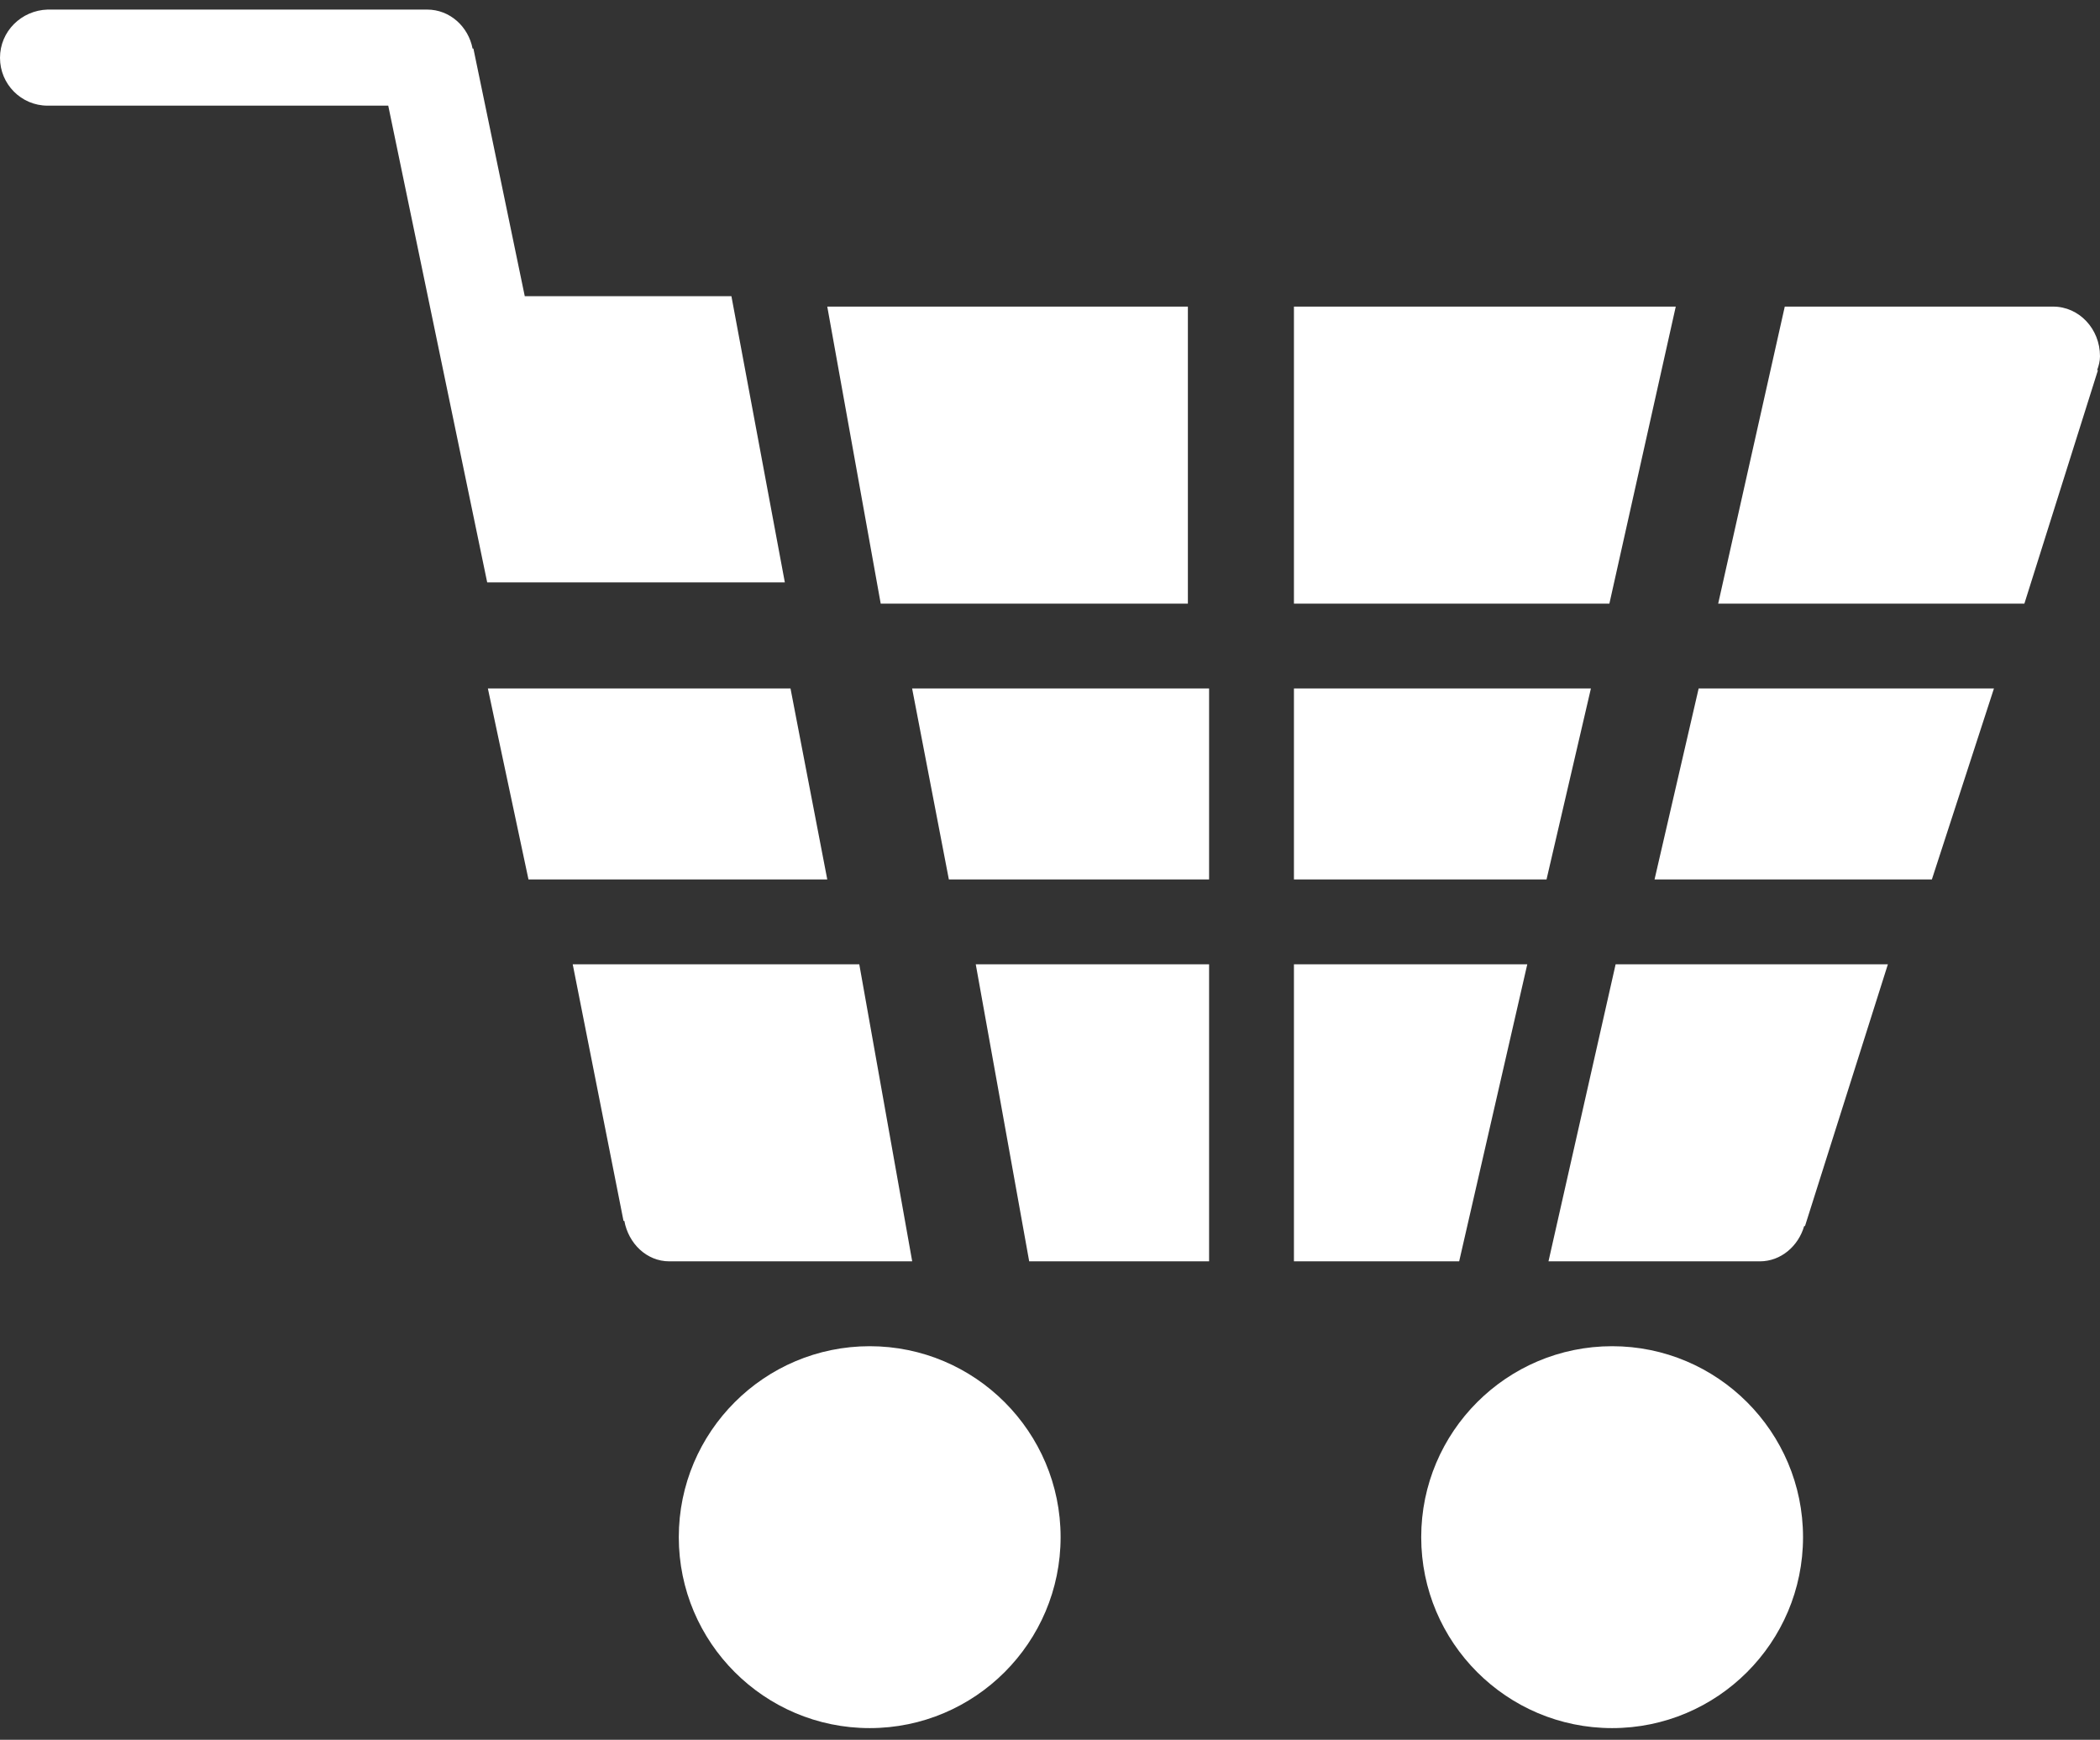 <svg xmlns="http://www.w3.org/2000/svg" xmlns:xlink="http://www.w3.org/1999/xlink" width="99" height="82" version="1.1"><rect width="100%" height="100%" fill="#333333" stroke="none"/><rect id="backgroundrect" width="100%" height="100%" x="0" y="0" fill="none" stroke="none"/>
    <!-- Generator: Sketch 52.5 (67469) - http://www.bohemiancoding.com/sketch -->
    <title>Consumer Staples</title>
    <desc>Created with Sketch.</desc>
    
<g class="currentLayer" style=""><title>Layer 1</title><g id="Page-1" stroke="none" stroke-width="1" fill="#ffffff" fill-rule="evenodd" class="selected" fill-opacity="1">
        <g id="Icons" fill="#ffffff" fill-opacity="1">
            <path d="M72,45.451 L68.789,59.451 L61,59.451 L61,45.451 L72,45.451 zM76,63.451 C80.965,63.451 85,67.486 85,72.451 C85,77.416 80.965,81.451 76,81.451 C71.035,81.451 67,77.416 67,72.451 C67,67.486 71.035,63.451 76,63.451 zM44.732,41.451 L43,32.451 L57,32.451 L57,41.451 L44.732,41.451 zM41.519,28.451 L39,14.451 L56,14.451 L56,28.451 L41.519,28.451 zM99,16.791 C99,17.016 98.942,17.242 98.864,17.448 L98.903,17.448 L95.435,28.451 L81,28.451 L84.139,14.451 L96.791,14.451 C98.012,14.451 99,15.497 99,16.791 zM78,41.451 L80.079,32.451 L94,32.451 L91.074,41.451 L78,41.451 zM73,59.451 L76.165,45.451 L89,45.451 L85.093,57.788 L85.054,57.788 C84.78,58.732 83.96,59.451 82.963,59.451 L73,59.451 zM41,63.451 C45.965,63.451 50,67.486 50,72.451 C50,77.416 45.965,81.451 41,81.451 C36.035,81.451 32,77.416 32,72.451 C32,67.486 36.035,63.451 41,63.451 zM34.481,13.96 L37,27.451 L22.968,27.451 L18.303,4.98 L2.244,4.98 C1.004,4.98 0,3.971 0,2.725 C0,1.479 1.004,0.49 2.244,0.451 L20.134,0.451 C21.216,0.451 22.082,1.262 22.279,2.29 L22.318,2.29 L24.739,13.96 L34.481,13.96 zM75,32.451 L72.908,41.451 L61,41.451 L61,32.451 L75,32.451 zM37.267,32.451 L39,41.451 L24.914,41.451 L23,32.451 L37.267,32.451 zM48.519,59.451 L46,45.451 L57,45.451 L57,59.451 L48.519,59.451 zM43,59.43 L43,59.451 L31.555,59.451 C30.484,59.451 29.628,58.61 29.433,57.544 L29.394,57.544 L27,45.451 L40.509,45.451 L43,59.43 zM79,14.451 L75.871,28.451 L61,28.451 L61,14.451 L79,14.451 z" id="Consumer-Staples" fill="#ffffff" fill-opacity="1"/>
        </g>
    </g></g></svg>